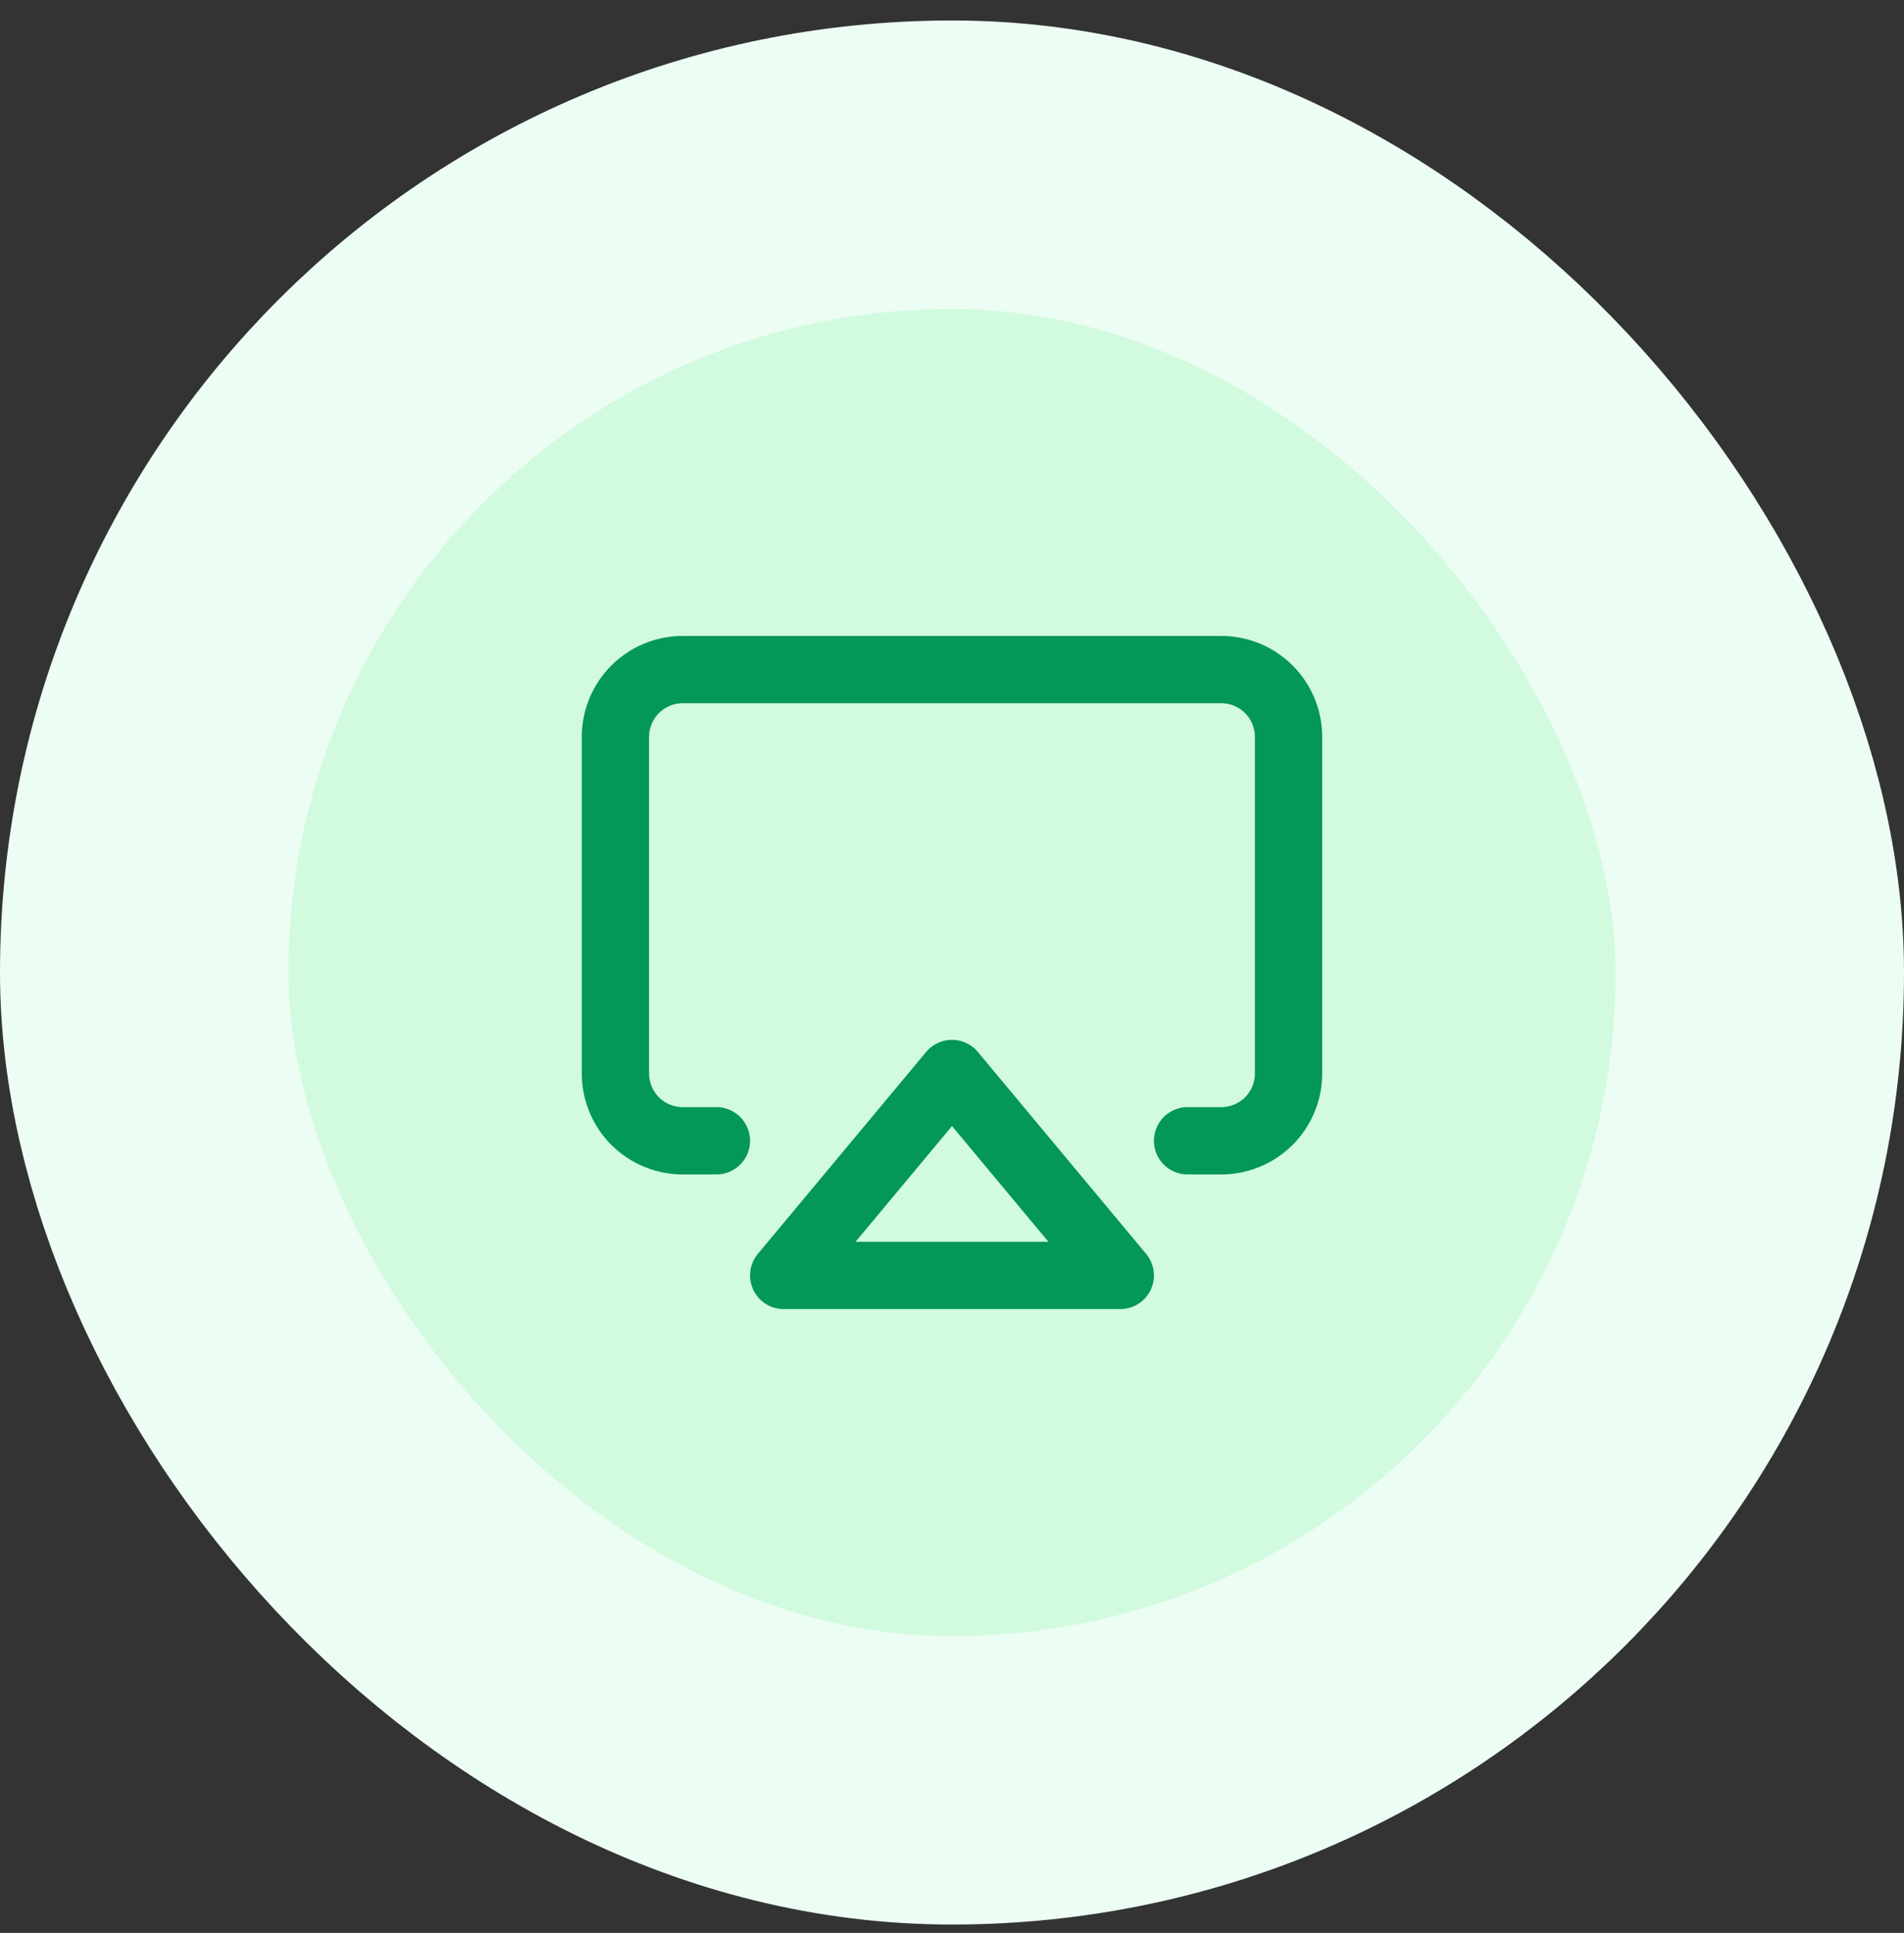 <svg xmlns="http://www.w3.org/2000/svg" width="66" height="67" viewBox="0 0 66 67" fill="none"><rect x="0" y="0" width="66" height="67" fill="#333333" stroke="none"/><rect x="5" y="5.71" width="56" height="56" rx="28" fill="#D1FADF"></rect><path d="M24.833 39.543H23.666C23.047 39.543 22.454 39.297 22.016 38.86C21.579 38.422 21.333 37.829 21.333 37.21V25.543C21.333 24.924 21.579 24.331 22.016 23.893C22.454 23.456 23.047 23.21 23.666 23.21H42.333C42.952 23.21 43.545 23.456 43.983 23.893C44.42 24.331 44.666 24.924 44.666 25.543V37.21C44.666 37.829 44.42 38.422 43.983 38.86C43.545 39.297 42.952 39.543 42.333 39.543H41.166M33 37.21L38.833 44.21H27.166L33 37.21Z" stroke="#039855" stroke-width="2.333" stroke-linecap="round" stroke-linejoin="round"></path><rect x="5" y="5.71" width="56" height="56" rx="28" stroke="#ECFDF3" stroke-width="10"></rect></svg>